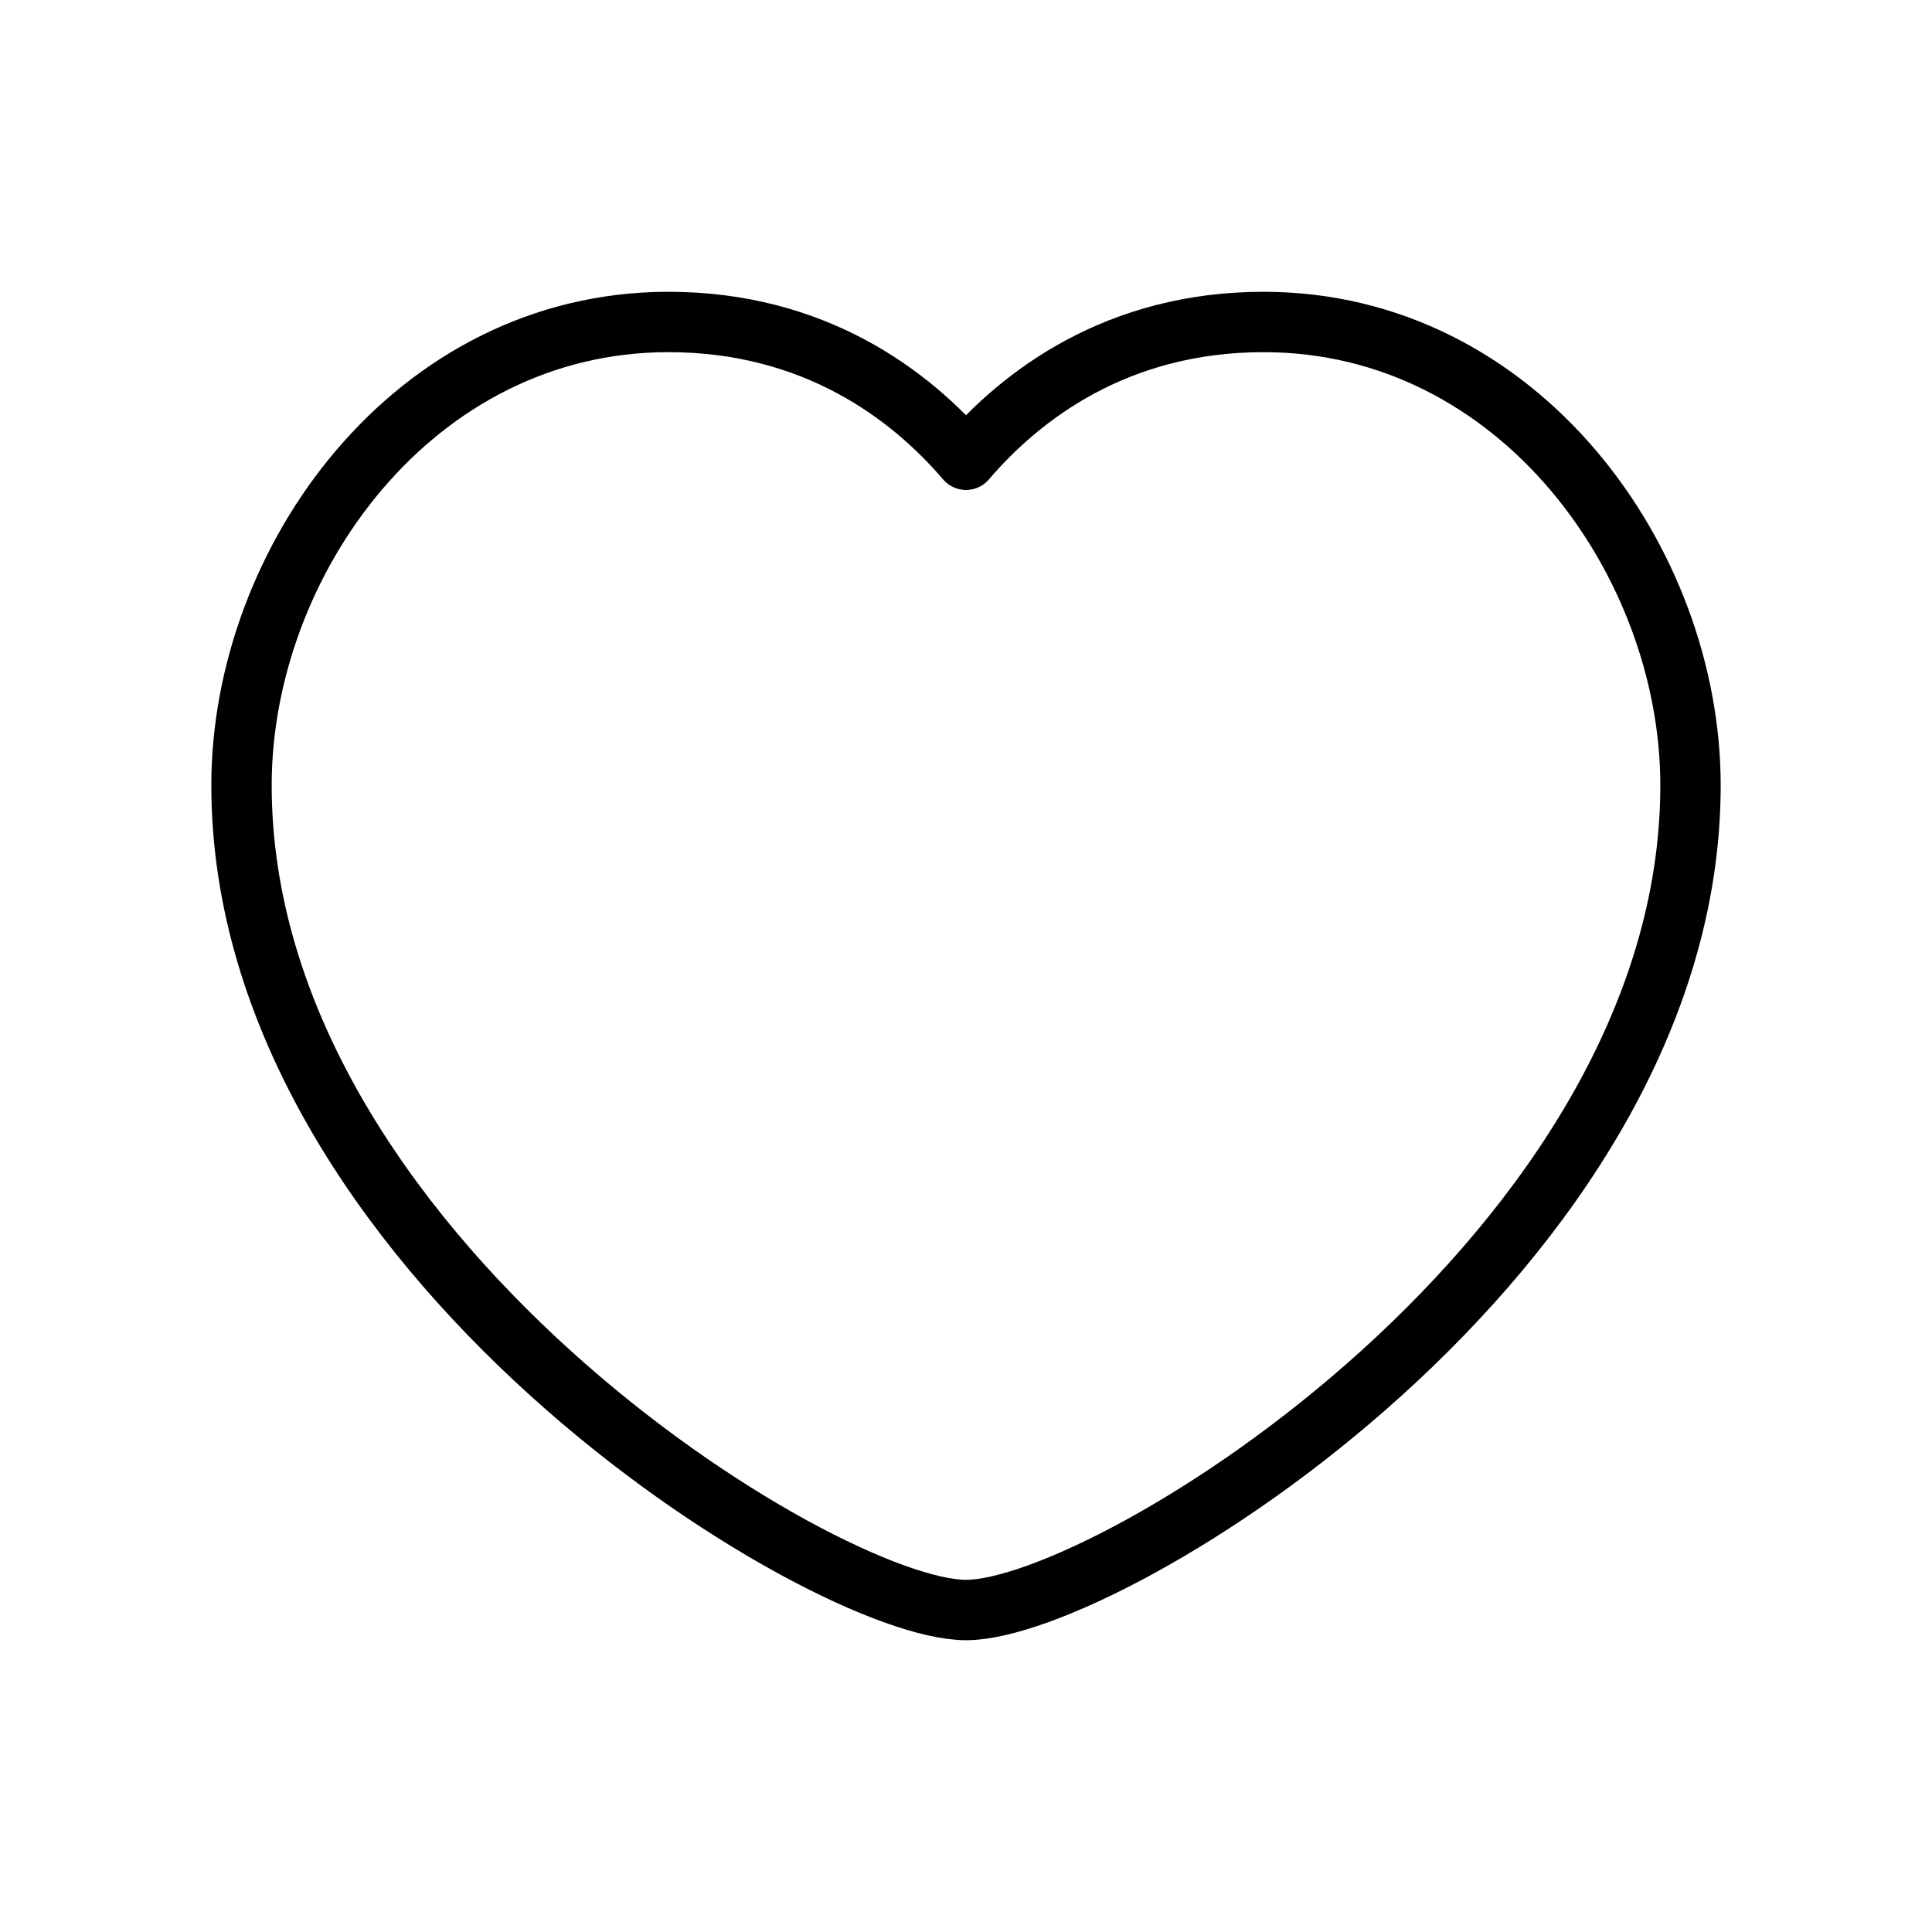 <svg width="32" height="32" viewBox="0 0 32 32" fill="none" xmlns="http://www.w3.org/2000/svg">
<path fill-rule="evenodd" clip-rule="evenodd" d="M16 7.615C16.919 6.54 18.508 5.333 20.928 5.333C25.161 5.333 28 9.307 28 13.007C28 20.741 18.371 26.667 16 26.667C13.629 26.667 4 20.741 4 13.007C4 9.307 6.839 5.333 11.072 5.333C13.492 5.333 15.081 6.54 16 7.615Z" stroke="#000" stroke-width="1" stroke-linecap="round" stroke-linejoin="round"/>
</svg>
